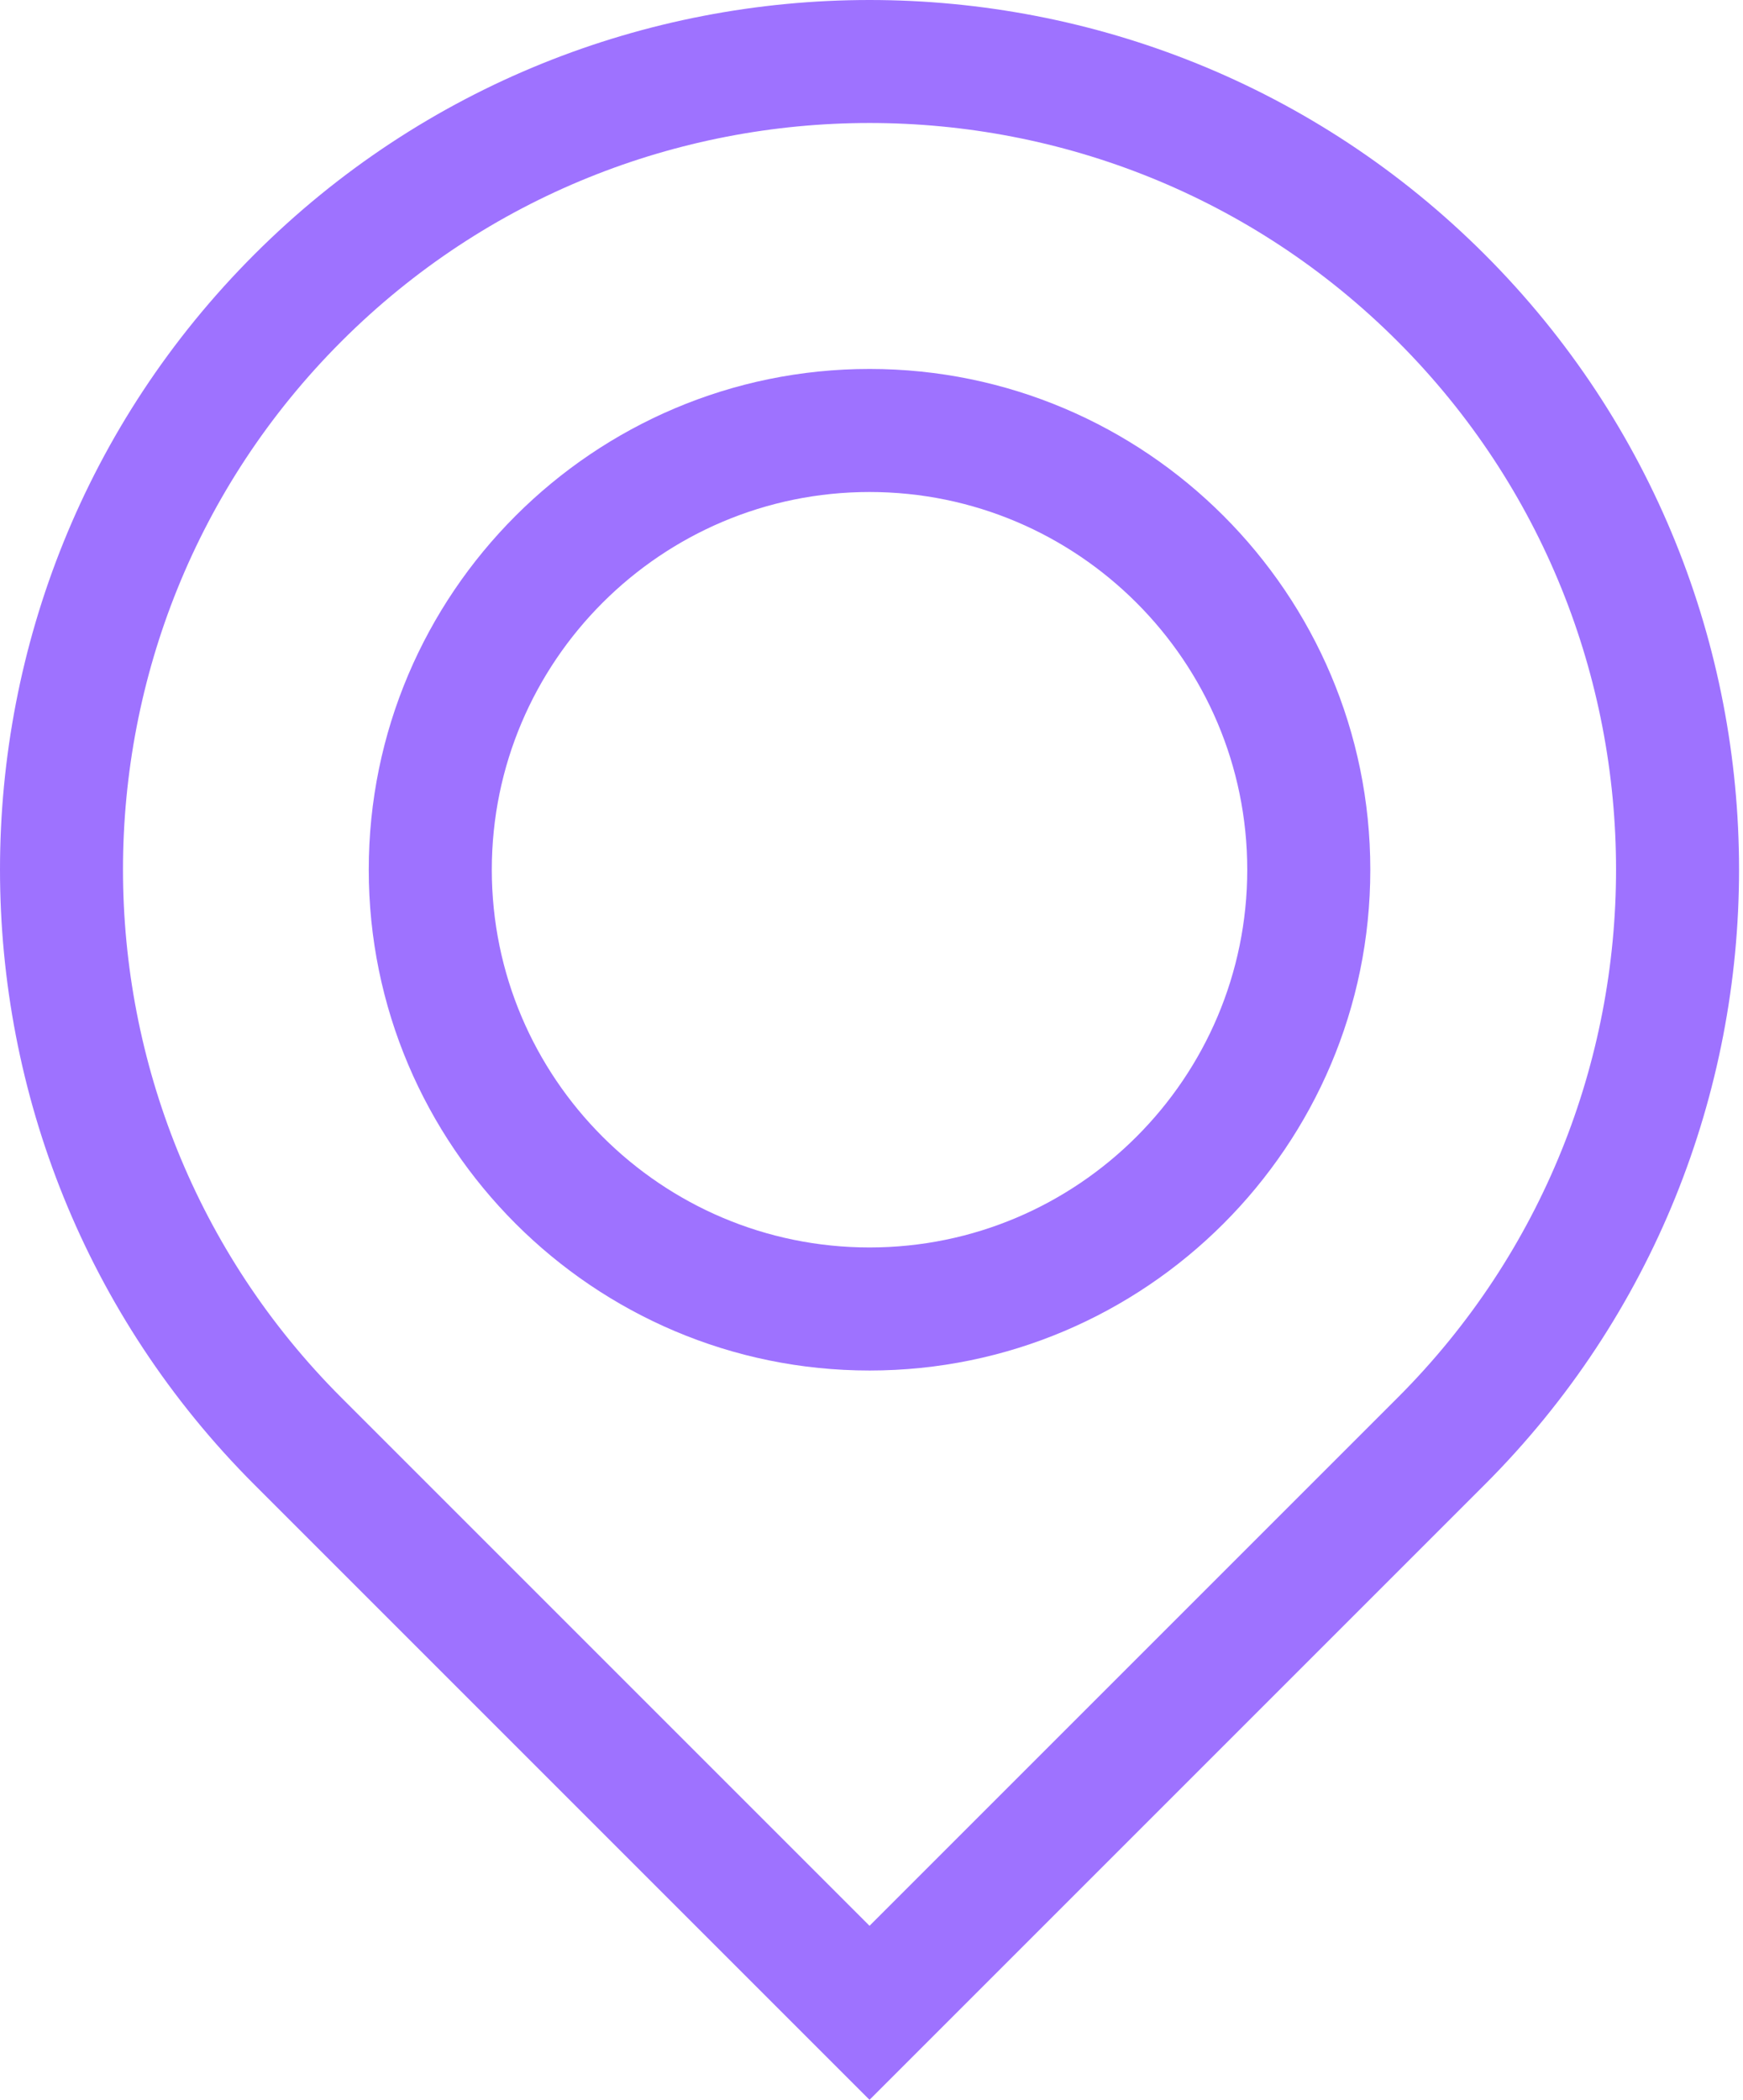<?xml version="1.0" encoding="UTF-8"?> <svg xmlns="http://www.w3.org/2000/svg" width="425" height="512" viewBox="0 0 425 512" fill="none"> <path d="M212.018 512L62.029 362.009C-20.676 279.305 -20.676 144.733 62.029 62.029C144.733 -20.676 279.304 -20.676 362.009 62.029C444.714 144.733 444.714 279.305 362.009 362.009L212.018 512ZM212.018 29.99C165.382 29.99 118.747 47.742 83.244 83.245C12.238 154.251 12.238 269.787 83.244 340.793L212.018 469.567L340.792 340.793C411.798 269.787 411.798 154.251 340.792 83.245C305.289 47.742 258.654 29.99 212.018 29.99Z" fill="#9E72FF"></path> <path d="M212.019 334.172C144.691 334.172 89.914 279.395 89.914 212.066C89.914 144.738 144.691 89.961 212.019 89.961C279.348 89.961 334.125 144.738 334.125 212.066C334.125 279.395 279.349 334.172 212.019 334.172ZM212.019 119.965C161.235 119.965 119.918 161.282 119.918 212.066C119.918 262.852 161.235 304.167 212.019 304.167C262.804 304.167 304.121 262.851 304.121 212.066C304.121 161.281 262.805 119.965 212.019 119.965Z" fill="#9E72FF"></path> </svg> 